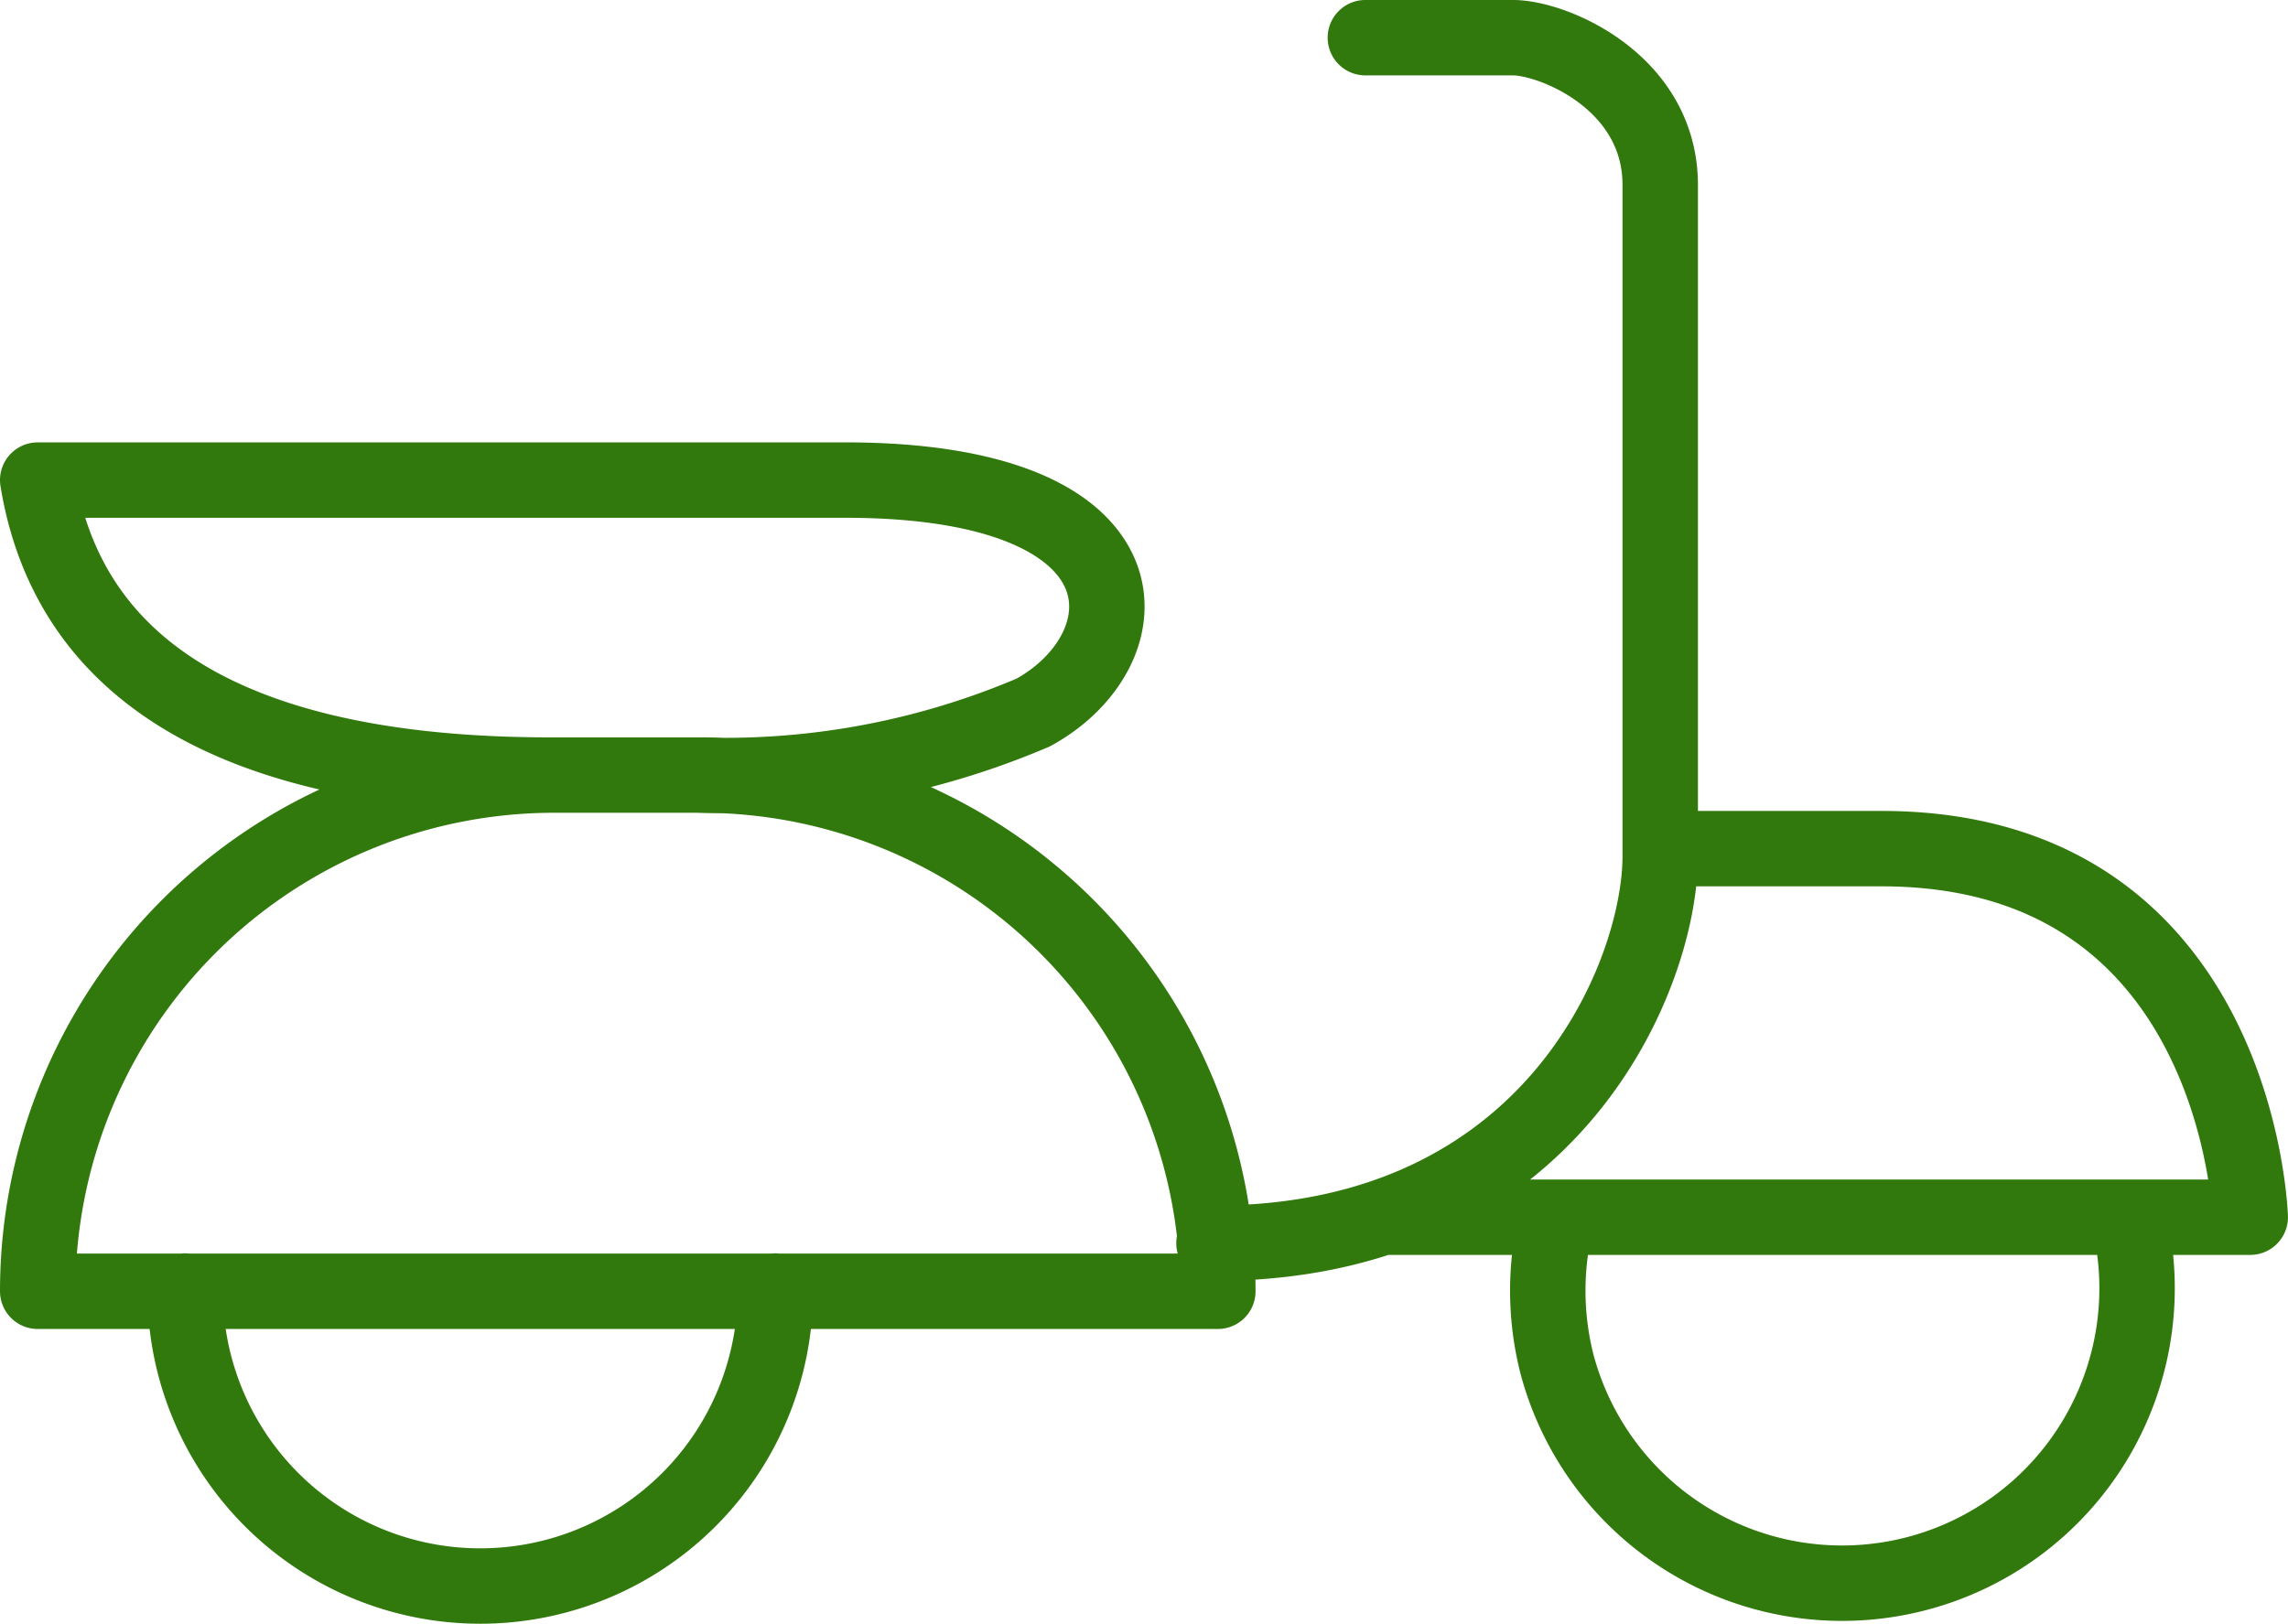 <svg xmlns="http://www.w3.org/2000/svg" width="91.006" height="64.614" viewBox="0 0 91.006 64.614">
  <path id="Icones_5-02" data-name="Icones 5-02" d="M35.377,37.481H3.26C4.723,46.43,13.386,49.218,23.65,49.218h5.864a31.235,31.235,0,0,0,13.349-2.492C47.411,44.225,47.846,37.481,35.377,37.481ZM23.8,49.218A20.539,20.539,0,0,0,3.26,69.756H50.2A20.539,20.539,0,0,0,29.662,49.218Zm44,2.927h8.8c14.229,0,14.664,14.664,14.664,14.664H56.8m-.732-46.93h5.864c1.612,0,5.864,1.76,5.864,5.864v26.7c0,4.7-4.252,15.4-17.749,15.4M86.42,66.82a11.734,11.734,0,0,1-22.733,5.824,11.85,11.85,0,0,1,0-5.824M32.6,69.746a11.737,11.737,0,0,1-23.475,0" transform="translate(-1.76 -18.38)" fill="none" stroke="#31790c" stroke-linecap="round" stroke-linejoin="round" stroke-width="3"/>
</svg>
